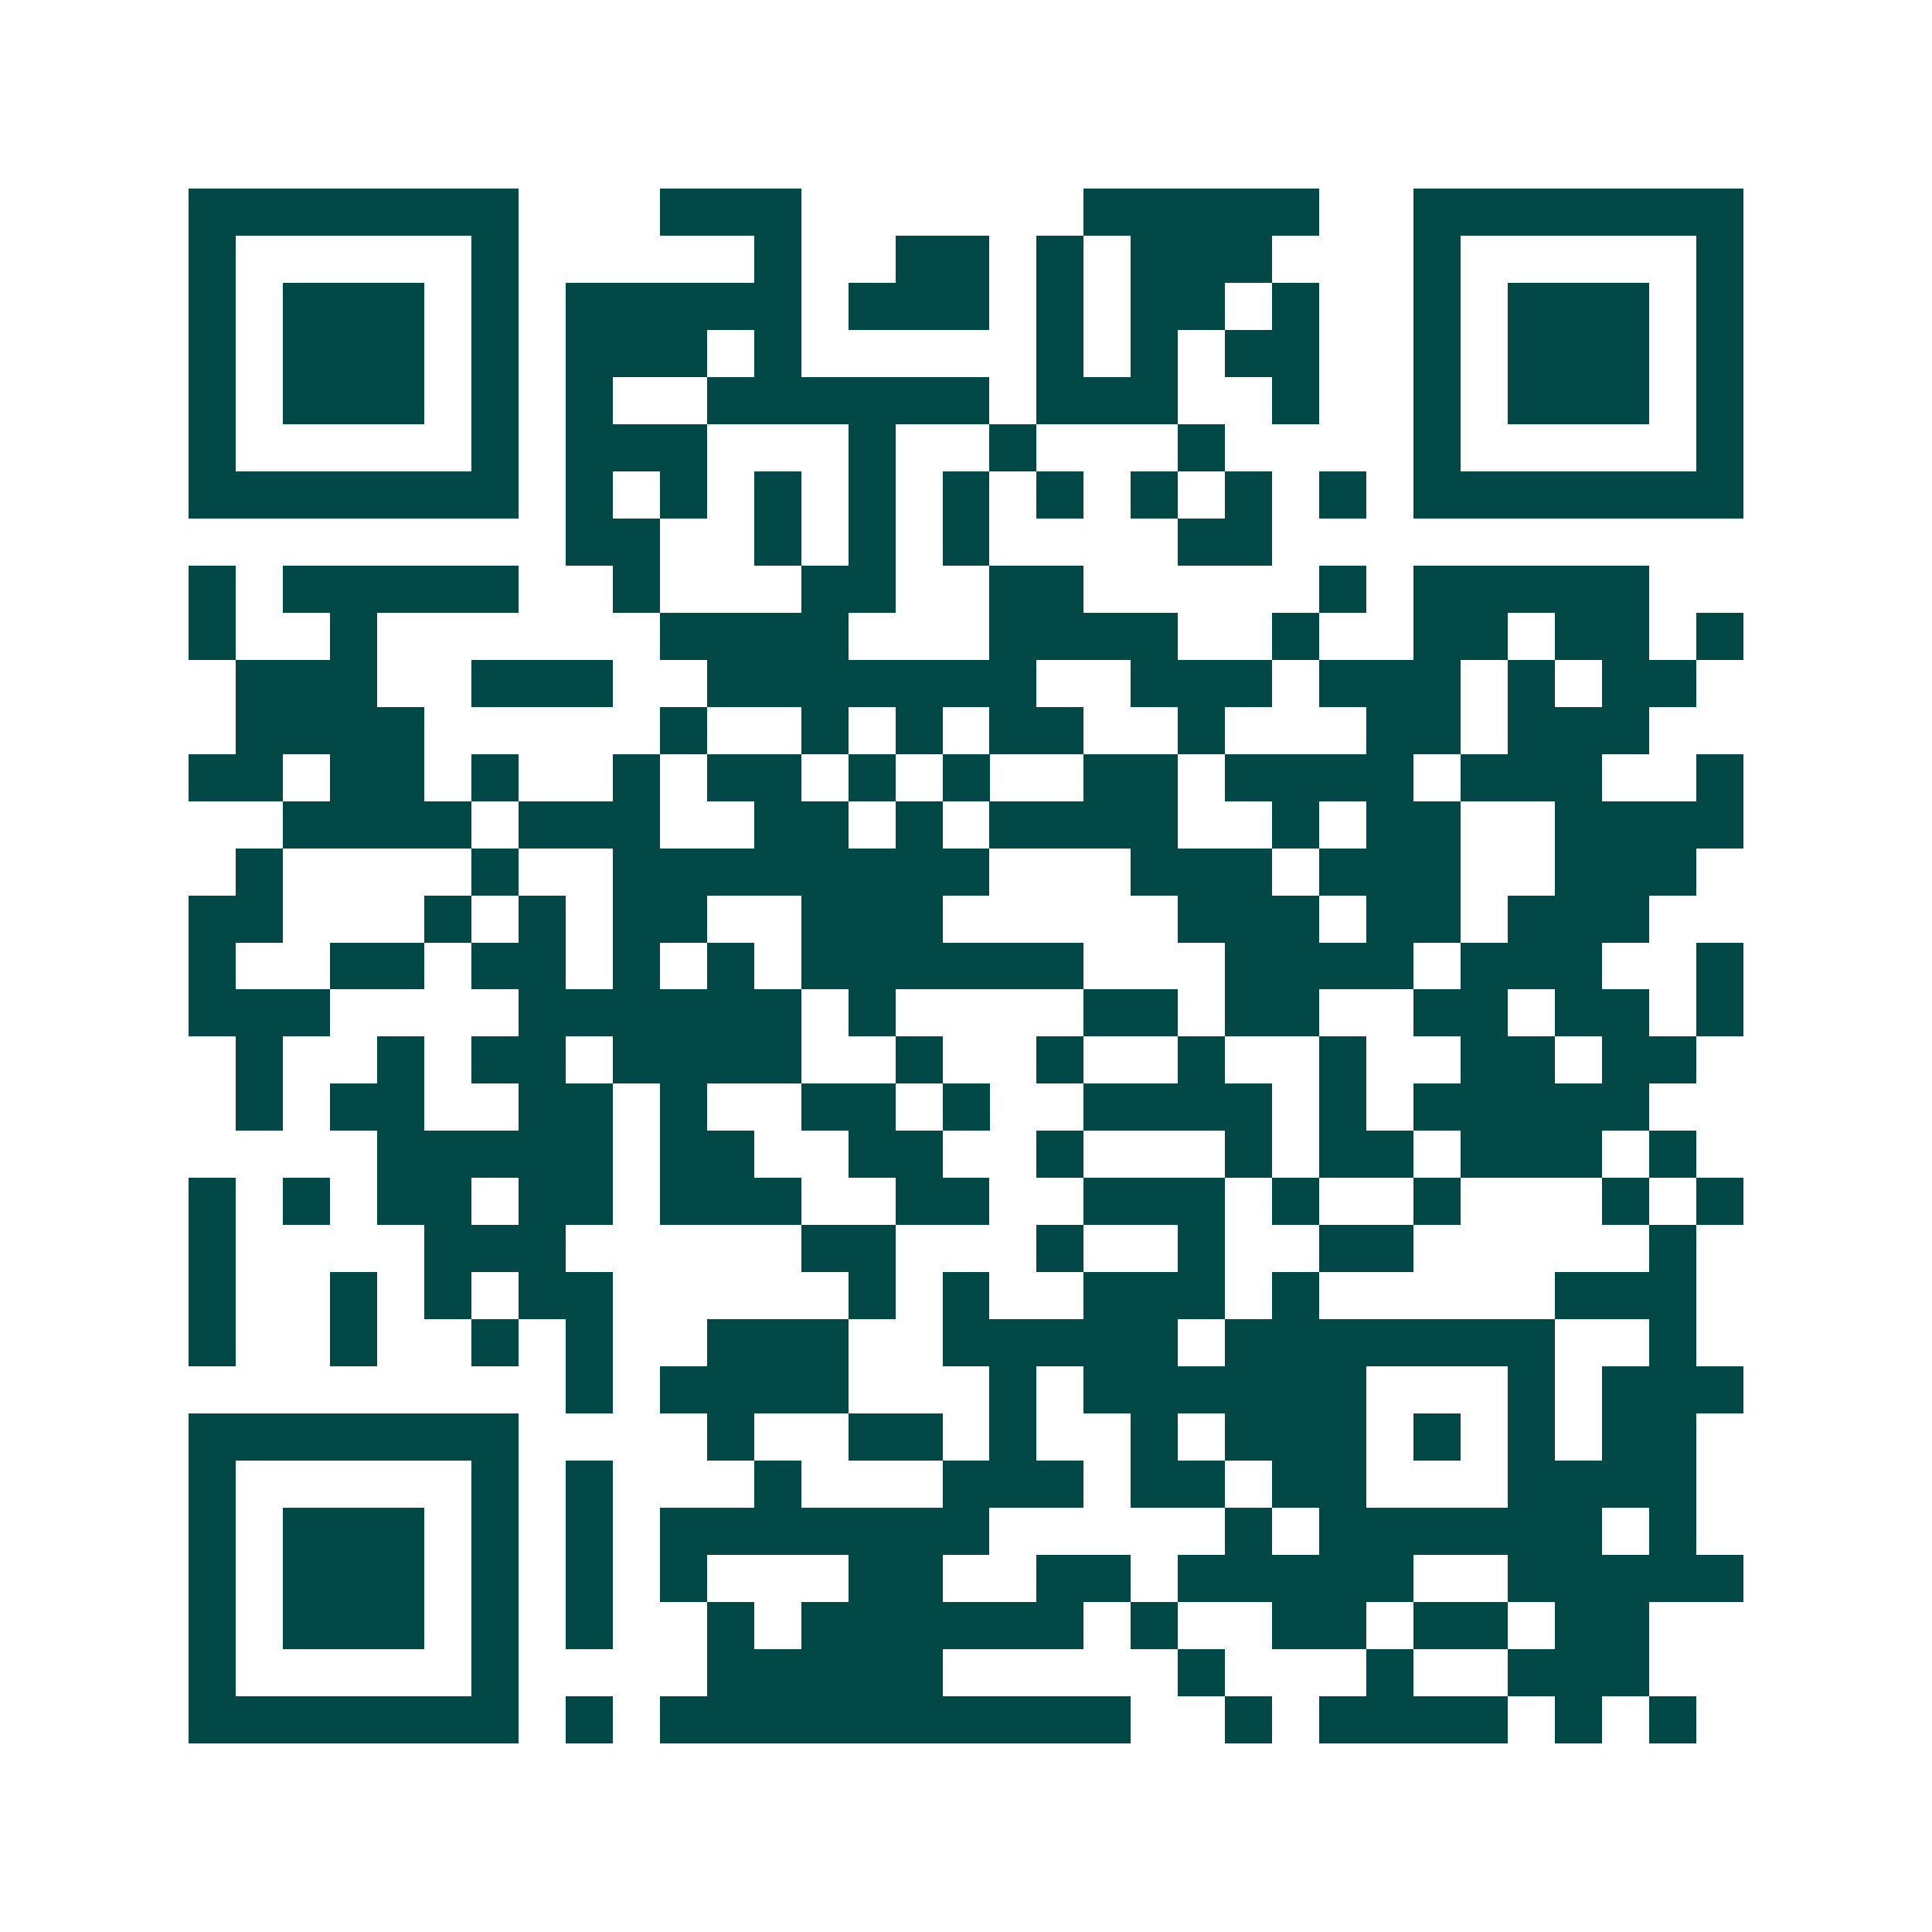 <svg xmlns="http://www.w3.org/2000/svg" width="200" height="200" viewBox="0 0 41 41" shape-rendering="crispEdges"><path fill="#ffffff" d="M0 0h41v41H0z"/><path stroke="#014847" d="M4 4.5h7m3 0h3m6 0h5m2 0h7M4 5.5h1m5 0h1m5 0h1m2 0h2m1 0h1m1 0h3m3 0h1m5 0h1M4 6.5h1m1 0h3m1 0h1m1 0h5m1 0h3m1 0h1m1 0h2m1 0h1m2 0h1m1 0h3m1 0h1M4 7.5h1m1 0h3m1 0h1m1 0h3m1 0h1m5 0h1m1 0h1m1 0h2m2 0h1m1 0h3m1 0h1M4 8.5h1m1 0h3m1 0h1m1 0h1m2 0h6m1 0h3m2 0h1m2 0h1m1 0h3m1 0h1M4 9.5h1m5 0h1m1 0h3m3 0h1m2 0h1m3 0h1m4 0h1m5 0h1M4 10.5h7m1 0h1m1 0h1m1 0h1m1 0h1m1 0h1m1 0h1m1 0h1m1 0h1m1 0h1m1 0h7M12 11.5h2m2 0h1m1 0h1m1 0h1m4 0h2M4 12.5h1m1 0h5m2 0h1m3 0h2m2 0h2m5 0h1m1 0h5M4 13.5h1m2 0h1m6 0h4m3 0h4m2 0h1m2 0h2m1 0h2m1 0h1M5 14.5h3m2 0h3m2 0h7m2 0h3m1 0h3m1 0h1m1 0h2M5 15.5h4m5 0h1m2 0h1m1 0h1m1 0h2m2 0h1m3 0h2m1 0h3M4 16.5h2m1 0h2m1 0h1m2 0h1m1 0h2m1 0h1m1 0h1m2 0h2m1 0h4m1 0h3m2 0h1M6 17.5h4m1 0h3m2 0h2m1 0h1m1 0h4m2 0h1m1 0h2m2 0h4M5 18.5h1m4 0h1m2 0h8m3 0h3m1 0h3m2 0h3M4 19.5h2m3 0h1m1 0h1m1 0h2m2 0h3m5 0h3m1 0h2m1 0h3M4 20.5h1m2 0h2m1 0h2m1 0h1m1 0h1m1 0h6m3 0h4m1 0h3m2 0h1M4 21.5h3m4 0h6m1 0h1m4 0h2m1 0h2m2 0h2m1 0h2m1 0h1M5 22.5h1m2 0h1m1 0h2m1 0h4m2 0h1m2 0h1m2 0h1m2 0h1m2 0h2m1 0h2M5 23.5h1m1 0h2m2 0h2m1 0h1m2 0h2m1 0h1m2 0h4m1 0h1m1 0h5M8 24.5h5m1 0h2m2 0h2m2 0h1m3 0h1m1 0h2m1 0h3m1 0h1M4 25.5h1m1 0h1m1 0h2m1 0h2m1 0h3m2 0h2m2 0h3m1 0h1m2 0h1m3 0h1m1 0h1M4 26.5h1m4 0h3m5 0h2m3 0h1m2 0h1m2 0h2m5 0h1M4 27.5h1m2 0h1m1 0h1m1 0h2m5 0h1m1 0h1m2 0h3m1 0h1m5 0h3M4 28.5h1m2 0h1m2 0h1m1 0h1m2 0h3m2 0h5m1 0h7m2 0h1M12 29.5h1m1 0h4m3 0h1m1 0h6m3 0h1m1 0h3M4 30.5h7m4 0h1m2 0h2m1 0h1m2 0h1m1 0h3m1 0h1m1 0h1m1 0h2M4 31.5h1m5 0h1m1 0h1m3 0h1m3 0h3m1 0h2m1 0h2m3 0h4M4 32.5h1m1 0h3m1 0h1m1 0h1m1 0h7m5 0h1m1 0h6m1 0h1M4 33.5h1m1 0h3m1 0h1m1 0h1m1 0h1m3 0h2m2 0h2m1 0h5m2 0h5M4 34.5h1m1 0h3m1 0h1m1 0h1m2 0h1m1 0h6m1 0h1m2 0h2m1 0h2m1 0h2M4 35.5h1m5 0h1m4 0h5m5 0h1m3 0h1m2 0h3M4 36.5h7m1 0h1m1 0h10m2 0h1m1 0h4m1 0h1m1 0h1"/></svg>
